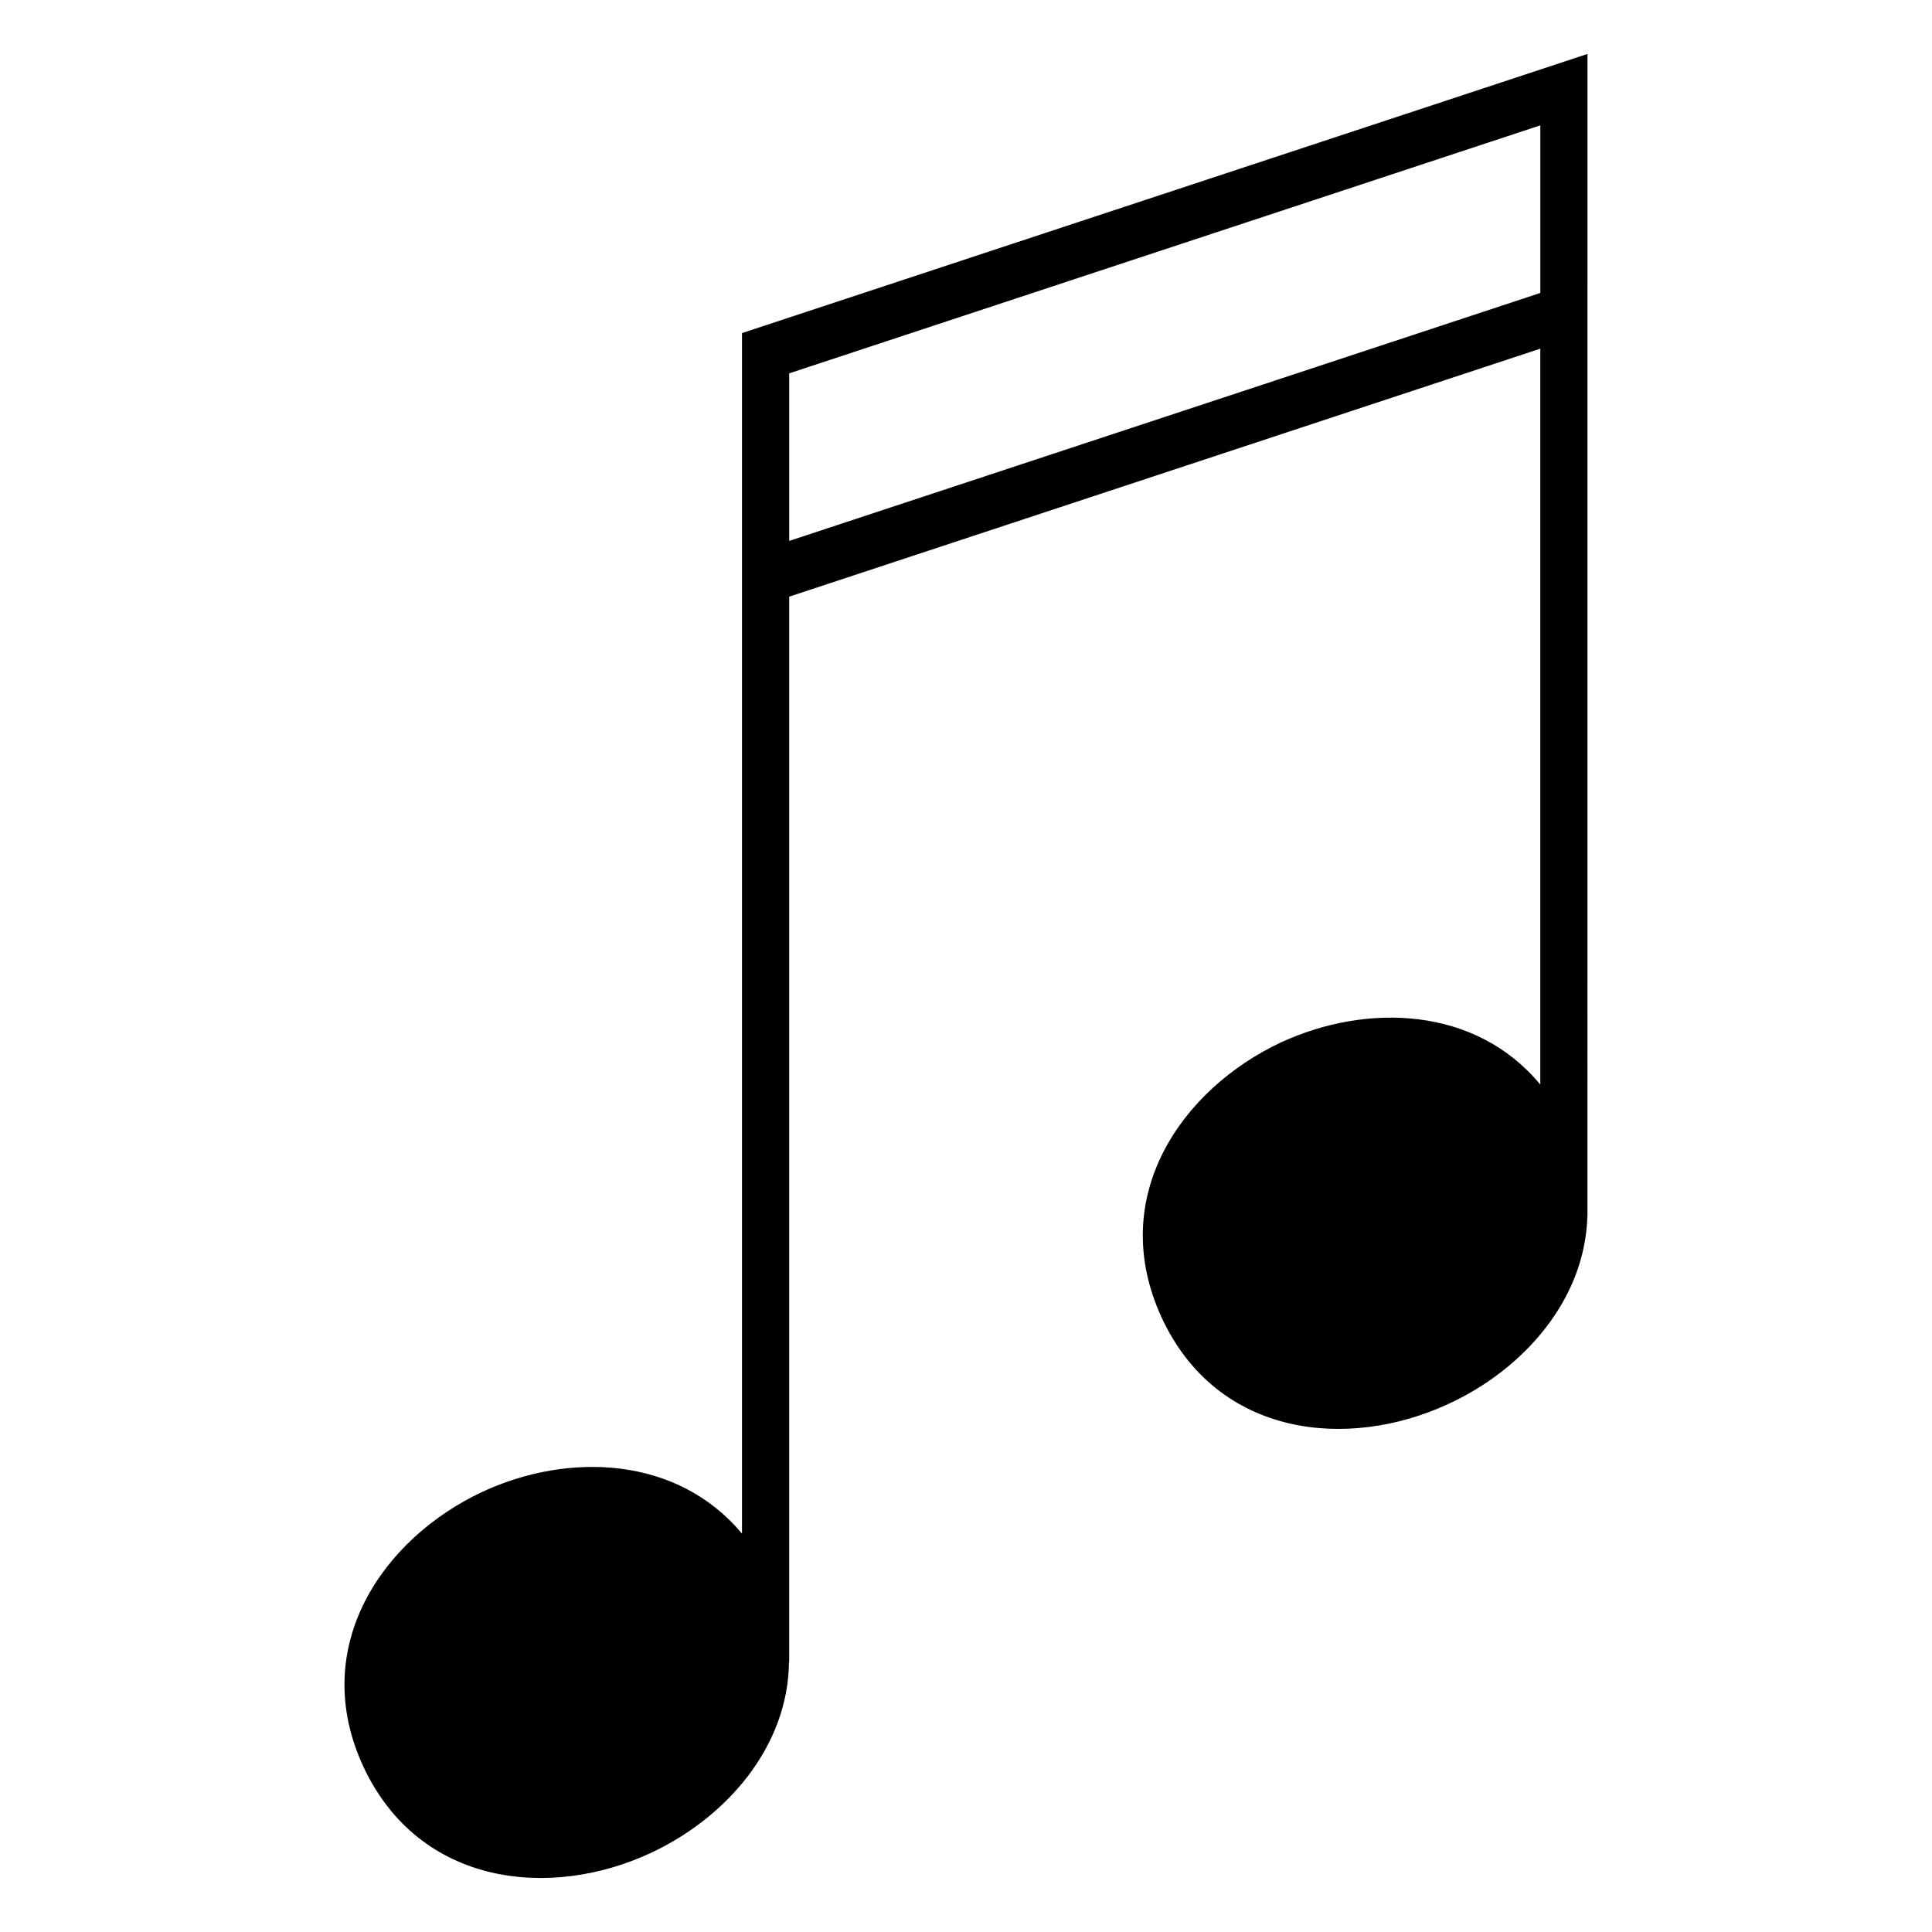 <?xml version="1.0" encoding="UTF-8"?>
<!-- Uploaded to: ICON Repo, www.svgrepo.com, Generator: ICON Repo Mixer Tools -->
<svg fill="#000000" width="800px" height="800px" version="1.1" viewBox="144 144 512 512" xmlns="http://www.w3.org/2000/svg">
 <path d="m340.64 232.27v318.17c-17.18-20.617-46.02-21.637-68.719-11.129-26.363 12.281-46.371 41.051-31.629 72.855 14.844 31.801 49.664 35.215 76.055 22.938 20.117-9.34 36.52-28.145 36.746-50.68h0.051v-282.3l199.05-65.723v195.02c-17.109-20.676-45.883-21.68-68.695-11.191-26.379 12.379-46.395 41.023-31.625 72.992 14.809 31.832 49.586 35.129 76.023 22.809 19.859-9.16 36.145-27.562 36.773-49.68h0.02l0.004-308.05zm211.56-10.633-199.05 65.711v-44.41l199.05-65.719z"/>
</svg>